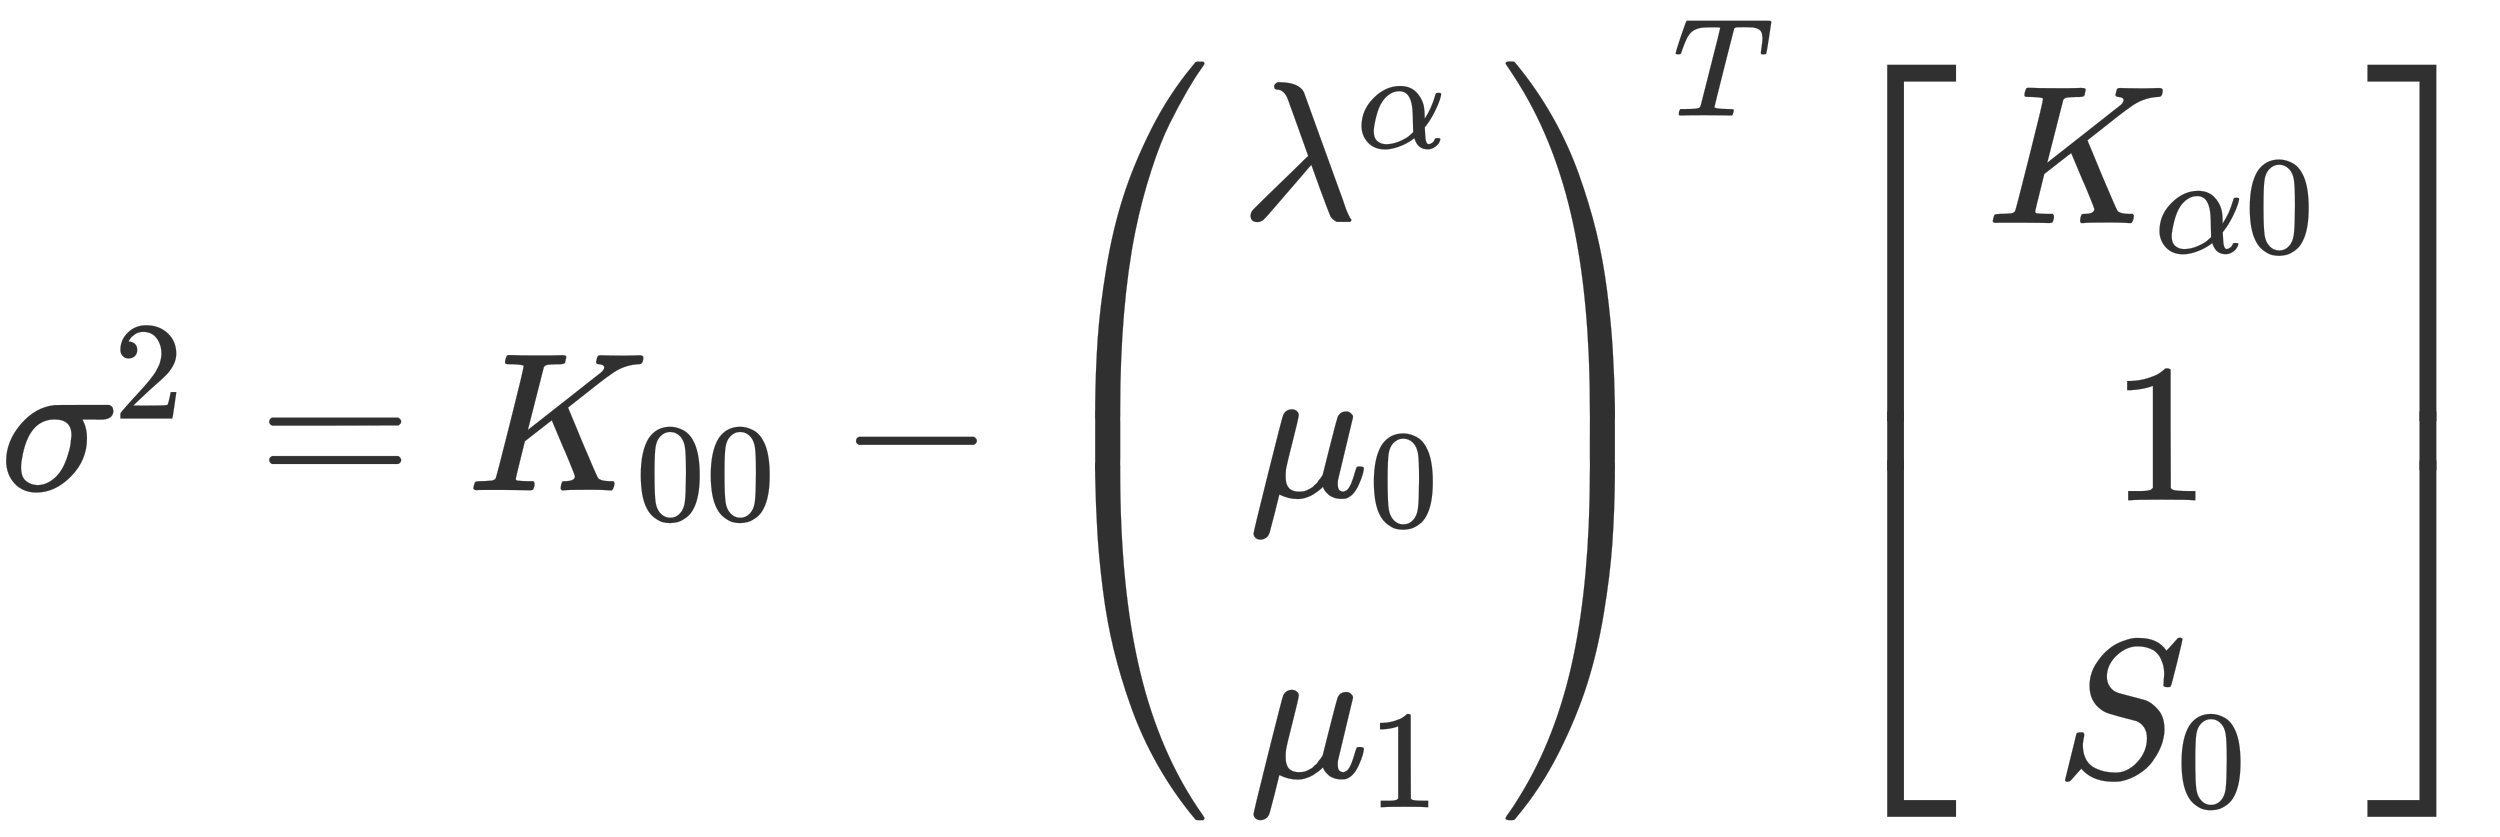 <svg xmlns="http://www.w3.org/2000/svg" role="img" aria-hidden="true" style="vertical-align: -4.07ex;font-size: 10pt;font-family: Inter;color: #313030;" viewBox="0 -2476.7 12627.8 4229.1" focusable="false" width="29.329ex" height="9.822ex" xmlns:xlink="http://www.w3.org/1999/xlink"><defs id="MathJax_SVG_glyphs"><path id="MJMATHI-3C3" stroke-width="1" d="M 184 -11 Q 116 -11 74 34 T 31 147 Q 31 247 104 333 T 274 430 Q 275 431 414 431 H 552 Q 553 430 555 429 T 559 427 T 562 425 T 565 422 T 567 420 T 569 416 T 570 412 T 571 407 T 572 401 Q 572 357 507 357 Q 500 357 490 357 T 476 358 H 416 L 421 348 Q 439 310 439 263 Q 439 153 359 71 T 184 -11 Z M 361 278 Q 361 358 276 358 Q 152 358 115 184 Q 114 180 114 178 Q 106 141 106 117 Q 106 67 131 47 T 188 26 Q 242 26 287 73 Q 316 103 334 153 T 356 233 T 361 278 Z" /><path id="MJMAIN-32" stroke-width="1" d="M 109 429 Q 82 429 66 447 T 50 491 Q 50 562 103 614 T 235 666 Q 326 666 387 610 T 449 465 Q 449 422 429 383 T 381 315 T 301 241 Q 265 210 201 149 L 142 93 L 218 92 Q 375 92 385 97 Q 392 99 409 186 V 189 H 449 V 186 Q 448 183 436 95 T 421 3 V 0 H 50 V 19 V 31 Q 50 38 56 46 T 86 81 Q 115 113 136 137 Q 145 147 170 174 T 204 211 T 233 244 T 261 278 T 284 308 T 305 340 T 320 369 T 333 401 T 340 431 T 343 464 Q 343 527 309 573 T 212 619 Q 179 619 154 602 T 119 569 T 109 550 Q 109 549 114 549 Q 132 549 151 535 T 170 489 Q 170 464 154 447 T 109 429 Z" /><path id="MJMAIN-3D" stroke-width="1" d="M 56 347 Q 56 360 70 367 H 707 Q 722 359 722 347 Q 722 336 708 328 L 390 327 H 72 Q 56 332 56 347 Z M 56 153 Q 56 168 72 173 H 708 Q 722 163 722 153 Q 722 140 707 133 H 70 Q 56 140 56 153 Z" /><path id="MJMATHI-4B" stroke-width="1" d="M 285 628 Q 285 635 228 637 Q 205 637 198 638 T 191 647 Q 191 649 193 661 Q 199 681 203 682 Q 205 683 214 683 H 219 Q 260 681 355 681 Q 389 681 418 681 T 463 682 T 483 682 Q 500 682 500 674 Q 500 669 497 660 Q 496 658 496 654 T 495 648 T 493 644 T 490 641 T 486 639 T 479 638 T 470 637 T 456 637 Q 416 636 405 634 T 387 623 L 306 305 Q 307 305 490 449 T 678 597 Q 692 611 692 620 Q 692 635 667 637 Q 651 637 651 648 Q 651 650 654 662 T 659 677 Q 662 682 676 682 Q 680 682 711 681 T 791 680 Q 814 680 839 681 T 869 682 Q 889 682 889 672 Q 889 650 881 642 Q 878 637 862 637 Q 787 632 726 586 Q 710 576 656 534 T 556 455 L 509 418 L 518 396 Q 527 374 546 329 T 581 244 Q 656 67 661 61 Q 663 59 666 57 Q 680 47 717 46 H 738 Q 744 38 744 37 T 741 19 Q 737 6 731 0 H 720 Q 680 3 625 3 Q 503 3 488 0 H 478 Q 472 6 472 9 T 474 27 Q 478 40 480 43 T 491 46 H 494 Q 544 46 544 71 Q 544 75 517 141 T 485 216 L 427 354 L 359 301 L 291 248 L 268 155 Q 245 63 245 58 Q 245 51 253 49 T 303 46 H 334 Q 340 37 340 35 Q 340 19 333 5 Q 328 0 317 0 Q 314 0 280 1 T 180 2 Q 118 2 85 2 T 49 1 Q 31 1 31 11 Q 31 13 34 25 Q 38 41 42 43 T 65 46 Q 92 46 125 49 Q 139 52 144 61 Q 147 65 216 339 T 285 628 Z" /><path id="MJMAIN-30" stroke-width="1" d="M 96 585 Q 152 666 249 666 Q 297 666 345 640 T 423 548 Q 460 465 460 320 Q 460 165 417 83 Q 397 41 362 16 T 301 -15 T 250 -22 Q 224 -22 198 -16 T 137 16 T 82 83 Q 39 165 39 320 Q 39 494 96 585 Z M 321 597 Q 291 629 250 629 Q 208 629 178 597 Q 153 571 145 525 T 137 333 Q 137 175 145 125 T 181 46 Q 209 16 250 16 Q 290 16 318 46 Q 347 76 354 130 T 362 333 Q 362 478 354 524 T 321 597 Z" /><path id="MJMAIN-2212" stroke-width="1" d="M 84 237 T 84 250 T 98 270 H 679 Q 694 262 694 250 T 679 230 H 98 Q 84 237 84 250 Z" /><path id="MJMAIN-28" stroke-width="1" d="M 94 250 Q 94 319 104 381 T 127 488 T 164 576 T 202 643 T 244 695 T 277 729 T 302 750 H 315 H 319 Q 333 750 333 741 Q 333 738 316 720 T 275 667 T 226 581 T 184 443 T 167 250 T 184 58 T 225 -81 T 274 -167 T 316 -220 T 333 -241 Q 333 -250 318 -250 H 315 H 302 L 274 -226 Q 180 -141 137 -14 T 94 250 Z" /><path id="MJMATHI-3BB" stroke-width="1" d="M 166 673 Q 166 685 183 694 H 202 Q 292 691 316 644 Q 322 629 373 486 T 474 207 T 524 67 Q 531 47 537 34 T 546 15 T 551 6 T 555 2 T 556 -2 T 550 -11 H 482 Q 457 3 450 18 T 399 152 L 354 277 L 340 262 Q 327 246 293 207 T 236 141 Q 211 112 174 69 Q 123 9 111 -1 T 83 -12 Q 47 -12 47 20 Q 47 37 61 52 T 199 187 Q 229 216 266 252 T 321 306 L 338 322 Q 338 323 288 462 T 234 612 Q 214 657 183 657 Q 166 657 166 673 Z" /><path id="MJMATHI-3B1" stroke-width="1" d="M 34 156 Q 34 270 120 356 T 309 442 Q 379 442 421 402 T 478 304 Q 484 275 485 237 V 208 Q 534 282 560 374 Q 564 388 566 390 T 582 393 Q 603 393 603 385 Q 603 376 594 346 T 558 261 T 497 161 L 486 147 L 487 123 Q 489 67 495 47 T 514 26 Q 528 28 540 37 T 557 60 Q 559 67 562 68 T 577 70 Q 597 70 597 62 Q 597 56 591 43 Q 579 19 556 5 T 512 -10 H 505 Q 438 -10 414 62 L 411 69 L 400 61 Q 390 53 370 41 T 325 18 T 267 -2 T 203 -11 Q 124 -11 79 39 T 34 156 Z M 208 26 Q 257 26 306 47 T 379 90 L 403 112 Q 401 255 396 290 Q 382 405 304 405 Q 235 405 183 332 Q 156 292 139 224 T 121 120 Q 121 71 146 49 T 208 26 Z" /><path id="MJMATHI-3BC" stroke-width="1" d="M 58 -216 Q 44 -216 34 -208 T 23 -186 Q 23 -176 96 116 T 173 414 Q 186 442 219 442 Q 231 441 239 435 T 249 423 T 251 413 Q 251 401 220 279 T 187 142 Q 185 131 185 107 V 99 Q 185 26 252 26 Q 261 26 270 27 T 287 31 T 302 38 T 315 45 T 327 55 T 338 65 T 348 77 T 356 88 T 365 100 L 372 110 L 408 253 Q 444 395 448 404 Q 461 431 491 431 Q 504 431 512 424 T 523 412 T 525 402 L 449 84 Q 448 79 448 68 Q 448 43 455 35 T 476 26 Q 485 27 496 35 Q 517 55 537 131 Q 543 151 547 152 Q 549 153 557 153 H 561 Q 580 153 580 144 Q 580 138 575 117 T 555 63 T 523 13 Q 510 0 491 -8 Q 483 -10 467 -10 Q 446 -10 429 -4 T 402 11 T 385 29 T 376 44 T 374 51 L 368 45 Q 362 39 350 30 T 324 12 T 288 -4 T 246 -11 Q 199 -11 153 12 L 129 -85 Q 108 -167 104 -180 T 92 -202 Q 76 -216 58 -216 Z" /><path id="MJMAIN-31" stroke-width="1" d="M 213 578 L 200 573 Q 186 568 160 563 T 102 556 H 83 V 602 H 102 Q 149 604 189 617 T 245 641 T 273 663 Q 275 666 285 666 Q 294 666 302 660 V 361 L 303 61 Q 310 54 315 52 T 339 48 T 401 46 H 427 V 0 H 416 Q 395 3 257 3 Q 121 3 100 0 H 88 V 46 H 114 Q 136 46 152 46 T 177 47 T 193 50 T 201 52 T 207 57 T 213 61 V 578 Z" /><path id="MJMAIN-29" stroke-width="1" d="M 60 749 L 64 750 Q 69 750 74 750 H 86 L 114 726 Q 208 641 251 514 T 294 250 Q 294 182 284 119 T 261 12 T 224 -76 T 186 -143 T 145 -194 T 113 -227 T 90 -246 Q 87 -249 86 -250 H 74 Q 66 -250 63 -250 T 58 -247 T 55 -238 Q 56 -237 66 -225 Q 221 -64 221 250 T 66 725 Q 56 737 55 738 Q 55 746 60 749 Z" /><path id="MJSZ4-239B" stroke-width="1" d="M 837 1154 Q 843 1148 843 1145 Q 843 1141 818 1106 T 753 1002 T 667 841 T 574 604 T 494 299 Q 417 -84 417 -609 Q 417 -641 416 -647 T 411 -654 Q 409 -655 366 -655 Q 299 -655 297 -654 Q 292 -652 292 -643 T 291 -583 Q 293 -400 304 -242 T 347 110 T 432 470 T 574 813 T 785 1136 Q 787 1139 790 1142 T 794 1147 T 796 1150 T 799 1152 T 802 1153 T 807 1154 T 813 1154 H 819 H 837 Z" /><path id="MJSZ4-239D" stroke-width="1" d="M 843 -635 Q 843 -638 837 -644 H 820 Q 801 -644 800 -643 Q 792 -635 785 -626 Q 684 -503 605 -363 T 473 -75 T 385 216 T 330 518 T 302 809 T 291 1093 Q 291 1144 291 1153 T 296 1164 Q 298 1165 366 1165 Q 409 1165 411 1164 Q 415 1163 416 1157 T 417 1119 Q 417 529 517 109 T 833 -617 Q 843 -631 843 -635 Z" /><path id="MJSZ4-239C" stroke-width="1" d="M 413 -9 Q 412 -9 407 -9 T 388 -10 T 354 -10 Q 300 -10 297 -9 Q 294 -8 293 -5 Q 291 5 291 127 V 300 Q 291 602 292 605 L 296 609 Q 298 610 366 610 Q 382 610 392 610 T 407 610 T 412 609 Q 416 609 416 592 T 417 473 V 127 Q 417 -9 413 -9 Z" /><path id="MJSZ4-239E" stroke-width="1" d="M 31 1143 Q 31 1154 49 1154 H 59 Q 72 1154 75 1152 T 89 1136 Q 190 1013 269 873 T 401 585 T 489 294 T 544 -8 T 572 -299 T 583 -583 Q 583 -634 583 -643 T 577 -654 Q 575 -655 508 -655 Q 465 -655 463 -654 Q 459 -653 458 -647 T 457 -609 Q 457 -58 371 340 T 100 1037 Q 87 1059 61 1098 T 31 1143 Z" /><path id="MJSZ4-23A0" stroke-width="1" d="M 56 -644 H 50 Q 31 -644 31 -635 Q 31 -632 37 -622 Q 69 -579 100 -527 Q 286 -228 371 170 T 457 1119 Q 457 1161 462 1164 Q 464 1165 520 1165 Q 575 1165 577 1164 Q 582 1162 582 1153 T 583 1093 Q 581 910 570 752 T 527 400 T 442 40 T 300 -303 T 89 -626 Q 78 -640 75 -642 T 61 -644 H 56 Z" /><path id="MJSZ4-239F" stroke-width="1" d="M 579 -9 Q 578 -9 573 -9 T 554 -10 T 520 -10 Q 466 -10 463 -9 Q 460 -8 459 -5 Q 457 5 457 127 V 300 Q 457 602 458 605 L 462 609 Q 464 610 532 610 Q 548 610 558 610 T 573 610 T 578 609 Q 582 609 582 592 T 583 473 V 127 Q 583 -9 579 -9 Z" /><path id="MJMATHI-54" stroke-width="1" d="M 40 437 Q 21 437 21 445 Q 21 450 37 501 T 71 602 L 88 651 Q 93 669 101 677 H 569 H 659 Q 691 677 697 676 T 704 667 Q 704 661 687 553 T 668 444 Q 668 437 649 437 Q 640 437 637 437 T 631 442 L 629 445 Q 629 451 635 490 T 641 551 Q 641 586 628 604 T 573 629 Q 568 630 515 631 Q 469 631 457 630 T 439 622 Q 438 621 368 343 T 298 60 Q 298 48 386 46 Q 418 46 427 45 T 436 36 Q 436 31 433 22 Q 429 4 424 1 L 422 0 Q 419 0 415 0 Q 410 0 363 1 T 228 2 Q 99 2 64 0 H 49 Q 43 6 43 9 T 45 27 Q 49 40 55 46 H 83 H 94 Q 174 46 189 55 Q 190 56 191 56 Q 196 59 201 76 T 241 233 Q 258 301 269 344 Q 339 619 339 625 Q 339 630 310 630 H 279 Q 212 630 191 624 Q 146 614 121 583 T 67 467 Q 60 445 57 441 T 43 437 H 40 Z" /><path id="MJMAIN-5B" stroke-width="1" d="M 118 -250 V 750 H 255 V 710 H 158 V -210 H 255 V -250 H 118 Z" /><path id="MJMATHI-53" stroke-width="1" d="M 308 24 Q 367 24 416 76 T 466 197 Q 466 260 414 284 Q 308 311 278 321 T 236 341 Q 176 383 176 462 Q 176 523 208 573 T 273 648 Q 302 673 343 688 T 407 704 H 418 H 425 Q 521 704 564 640 Q 565 640 577 653 T 603 682 T 623 704 Q 624 704 627 704 T 632 705 Q 645 705 645 698 T 617 577 T 585 459 T 569 456 Q 549 456 549 465 Q 549 471 550 475 Q 550 478 551 494 T 553 520 Q 553 554 544 579 T 526 616 T 501 641 Q 465 662 419 662 Q 362 662 313 616 T 263 510 Q 263 480 278 458 T 319 427 Q 323 425 389 408 T 456 390 Q 490 379 522 342 T 554 242 Q 554 216 546 186 Q 541 164 528 137 T 492 78 T 426 18 T 332 -20 Q 320 -22 298 -22 Q 199 -22 144 33 L 134 44 L 106 13 Q 83 -14 78 -18 T 65 -22 Q 52 -22 52 -14 Q 52 -11 110 221 Q 112 227 130 227 H 143 Q 149 221 149 216 Q 149 214 148 207 T 144 186 T 142 153 Q 144 114 160 87 T 203 47 T 255 29 T 308 24 Z" /><path id="MJMAIN-5D" stroke-width="1" d="M 22 710 V 750 H 159 V -250 H 22 V -210 H 119 V 710 H 22 Z" /><path id="MJSZ4-23A1" stroke-width="1" d="M 319 -645 V 1154 H 666 V 1070 H 403 V -645 H 319 Z" /><path id="MJSZ4-23A3" stroke-width="1" d="M 319 -644 V 1155 H 403 V -560 H 666 V -644 H 319 Z" /><path id="MJSZ4-23A2" stroke-width="1" d="M 319 0 V 602 H 403 V 0 H 319 Z" /><path id="MJSZ4-23A4" stroke-width="1" d="M 0 1070 V 1154 H 347 V -645 H 263 V 1070 H 0 Z" /><path id="MJSZ4-23A6" stroke-width="1" d="M 263 -560 V 1155 H 347 V -644 H 0 V -560 H 263 Z" /><path id="MJSZ4-23A5" stroke-width="1" d="M 263 0 V 602 H 347 V 0 H 263 Z" /></defs><g fill="currentColor" stroke="currentColor" stroke-width="0" transform="matrix(1 0 0 -1 0 0)"><use x="0" y="0" xmlns:NS2="http://www.w3.org/1999/xlink" NS2:href="#MJMATHI-3C3" /><use transform="scale(0.707)" x="810" y="513" xmlns:NS3="http://www.w3.org/1999/xlink" NS3:href="#MJMAIN-32" /><use x="1304" y="0" xmlns:NS4="http://www.w3.org/1999/xlink" NS4:href="#MJMAIN-3D" /><g transform="translate(2360)"><use x="0" y="0" xmlns:NS5="http://www.w3.org/1999/xlink" NS5:href="#MJMATHI-4B" /><g transform="translate(849 -150)"><use transform="scale(0.707)" xmlns:NS6="http://www.w3.org/1999/xlink" NS6:href="#MJMAIN-30" /><use transform="scale(0.707)" x="500" y="0" xmlns:NS7="http://www.w3.org/1999/xlink" NS7:href="#MJMAIN-30" /></g></g><use x="4240" y="0" xmlns:NS8="http://www.w3.org/1999/xlink" NS8:href="#MJMAIN-2212" /><g transform="translate(5241)"><g transform="translate(0 2167)"><use x="0" y="-1156" xmlns:NS9="http://www.w3.org/1999/xlink" NS9:href="#MJSZ4-239B" /><g transform="translate(0 -2067.01) scale(1 0.499)"><use xmlns:NS10="http://www.w3.org/1999/xlink" NS10:href="#MJSZ4-239C" /></g><use x="0" y="-3189" xmlns:NS11="http://www.w3.org/1999/xlink" NS11:href="#MJSZ4-239D" /></g><g transform="translate(1042)"><g transform="translate(-13)"><g transform="translate(0 1367)"><use x="0" y="0" xmlns:NS12="http://www.w3.org/1999/xlink" NS12:href="#MJMATHI-3BB" /><use transform="scale(0.707)" x="825" y="513" xmlns:NS13="http://www.w3.org/1999/xlink" NS13:href="#MJMATHI-3B1" /></g><g transform="translate(39 -33)"><use x="0" y="0" xmlns:NS14="http://www.w3.org/1999/xlink" NS14:href="#MJMATHI-3BC" /><use transform="scale(0.707)" x="853" y="-213" xmlns:NS15="http://www.w3.org/1999/xlink" NS15:href="#MJMAIN-30" /></g><g transform="translate(39 -1450)"><use x="0" y="0" xmlns:NS16="http://www.w3.org/1999/xlink" NS16:href="#MJMATHI-3BC" /><use transform="scale(0.707)" x="853" y="-213" xmlns:NS17="http://www.w3.org/1999/xlink" NS17:href="#MJMAIN-31" /></g></g></g><g transform="translate(2333 2167)"><use x="0" y="-1155" xmlns:NS18="http://www.w3.org/1999/xlink" NS18:href="#MJSZ4-239E" /><g transform="translate(0 -2066.99) scale(1 0.501)"><use xmlns:NS19="http://www.w3.org/1999/xlink" NS19:href="#MJSZ4-239F" /></g><use x="0" y="-3189" xmlns:NS20="http://www.w3.org/1999/xlink" NS20:href="#MJSZ4-23A0" /></g><use transform="scale(0.707)" x="4538" y="2678" xmlns:NS21="http://www.w3.org/1999/xlink" NS21:href="#MJMATHI-54" /></g><g transform="translate(9214)"><g transform="translate(0 2150)"><use x="0" y="-1155" xmlns:NS22="http://www.w3.org/1999/xlink" NS22:href="#MJSZ4-23A1" /><g transform="translate(0 -2048.51) scale(1 0.493)"><use xmlns:NS23="http://www.w3.org/1999/xlink" NS23:href="#MJSZ4-23A2" /></g><use x="0" y="-3155" xmlns:NS24="http://www.w3.org/1999/xlink" NS24:href="#MJSZ4-23A3" /></g><g transform="translate(834)"><g transform="translate(-13)"><g transform="translate(0 1350)"><use x="0" y="0" xmlns:NS25="http://www.w3.org/1999/xlink" NS25:href="#MJMATHI-4B" /><g transform="translate(849 -150)"><use transform="scale(0.707)" x="0" y="0" xmlns:NS26="http://www.w3.org/1999/xlink" NS26:href="#MJMATHI-3B1" /><use transform="scale(0.707)" x="640" y="0" xmlns:NS27="http://www.w3.org/1999/xlink" NS27:href="#MJMAIN-30" /></g></g><use x="627" y="-50" xmlns:NS28="http://www.w3.org/1999/xlink" NS28:href="#MJMAIN-31" /><g transform="translate(344 -1450)"><use x="0" y="0" xmlns:NS29="http://www.w3.org/1999/xlink" NS29:href="#MJMATHI-53" /><use transform="scale(0.707)" x="867" y="-213" xmlns:NS30="http://www.w3.org/1999/xlink" NS30:href="#MJMAIN-30" /></g></g></g><g transform="translate(2745 2150)"><use x="0" y="-1155" xmlns:NS31="http://www.w3.org/1999/xlink" NS31:href="#MJSZ4-23A4" /><g transform="translate(0 -2048.51) scale(1 0.493)"><use xmlns:NS32="http://www.w3.org/1999/xlink" NS32:href="#MJSZ4-23A5" /></g><use x="0" y="-3155" xmlns:NS33="http://www.w3.org/1999/xlink" NS33:href="#MJSZ4-23A6" /></g></g></g></svg>